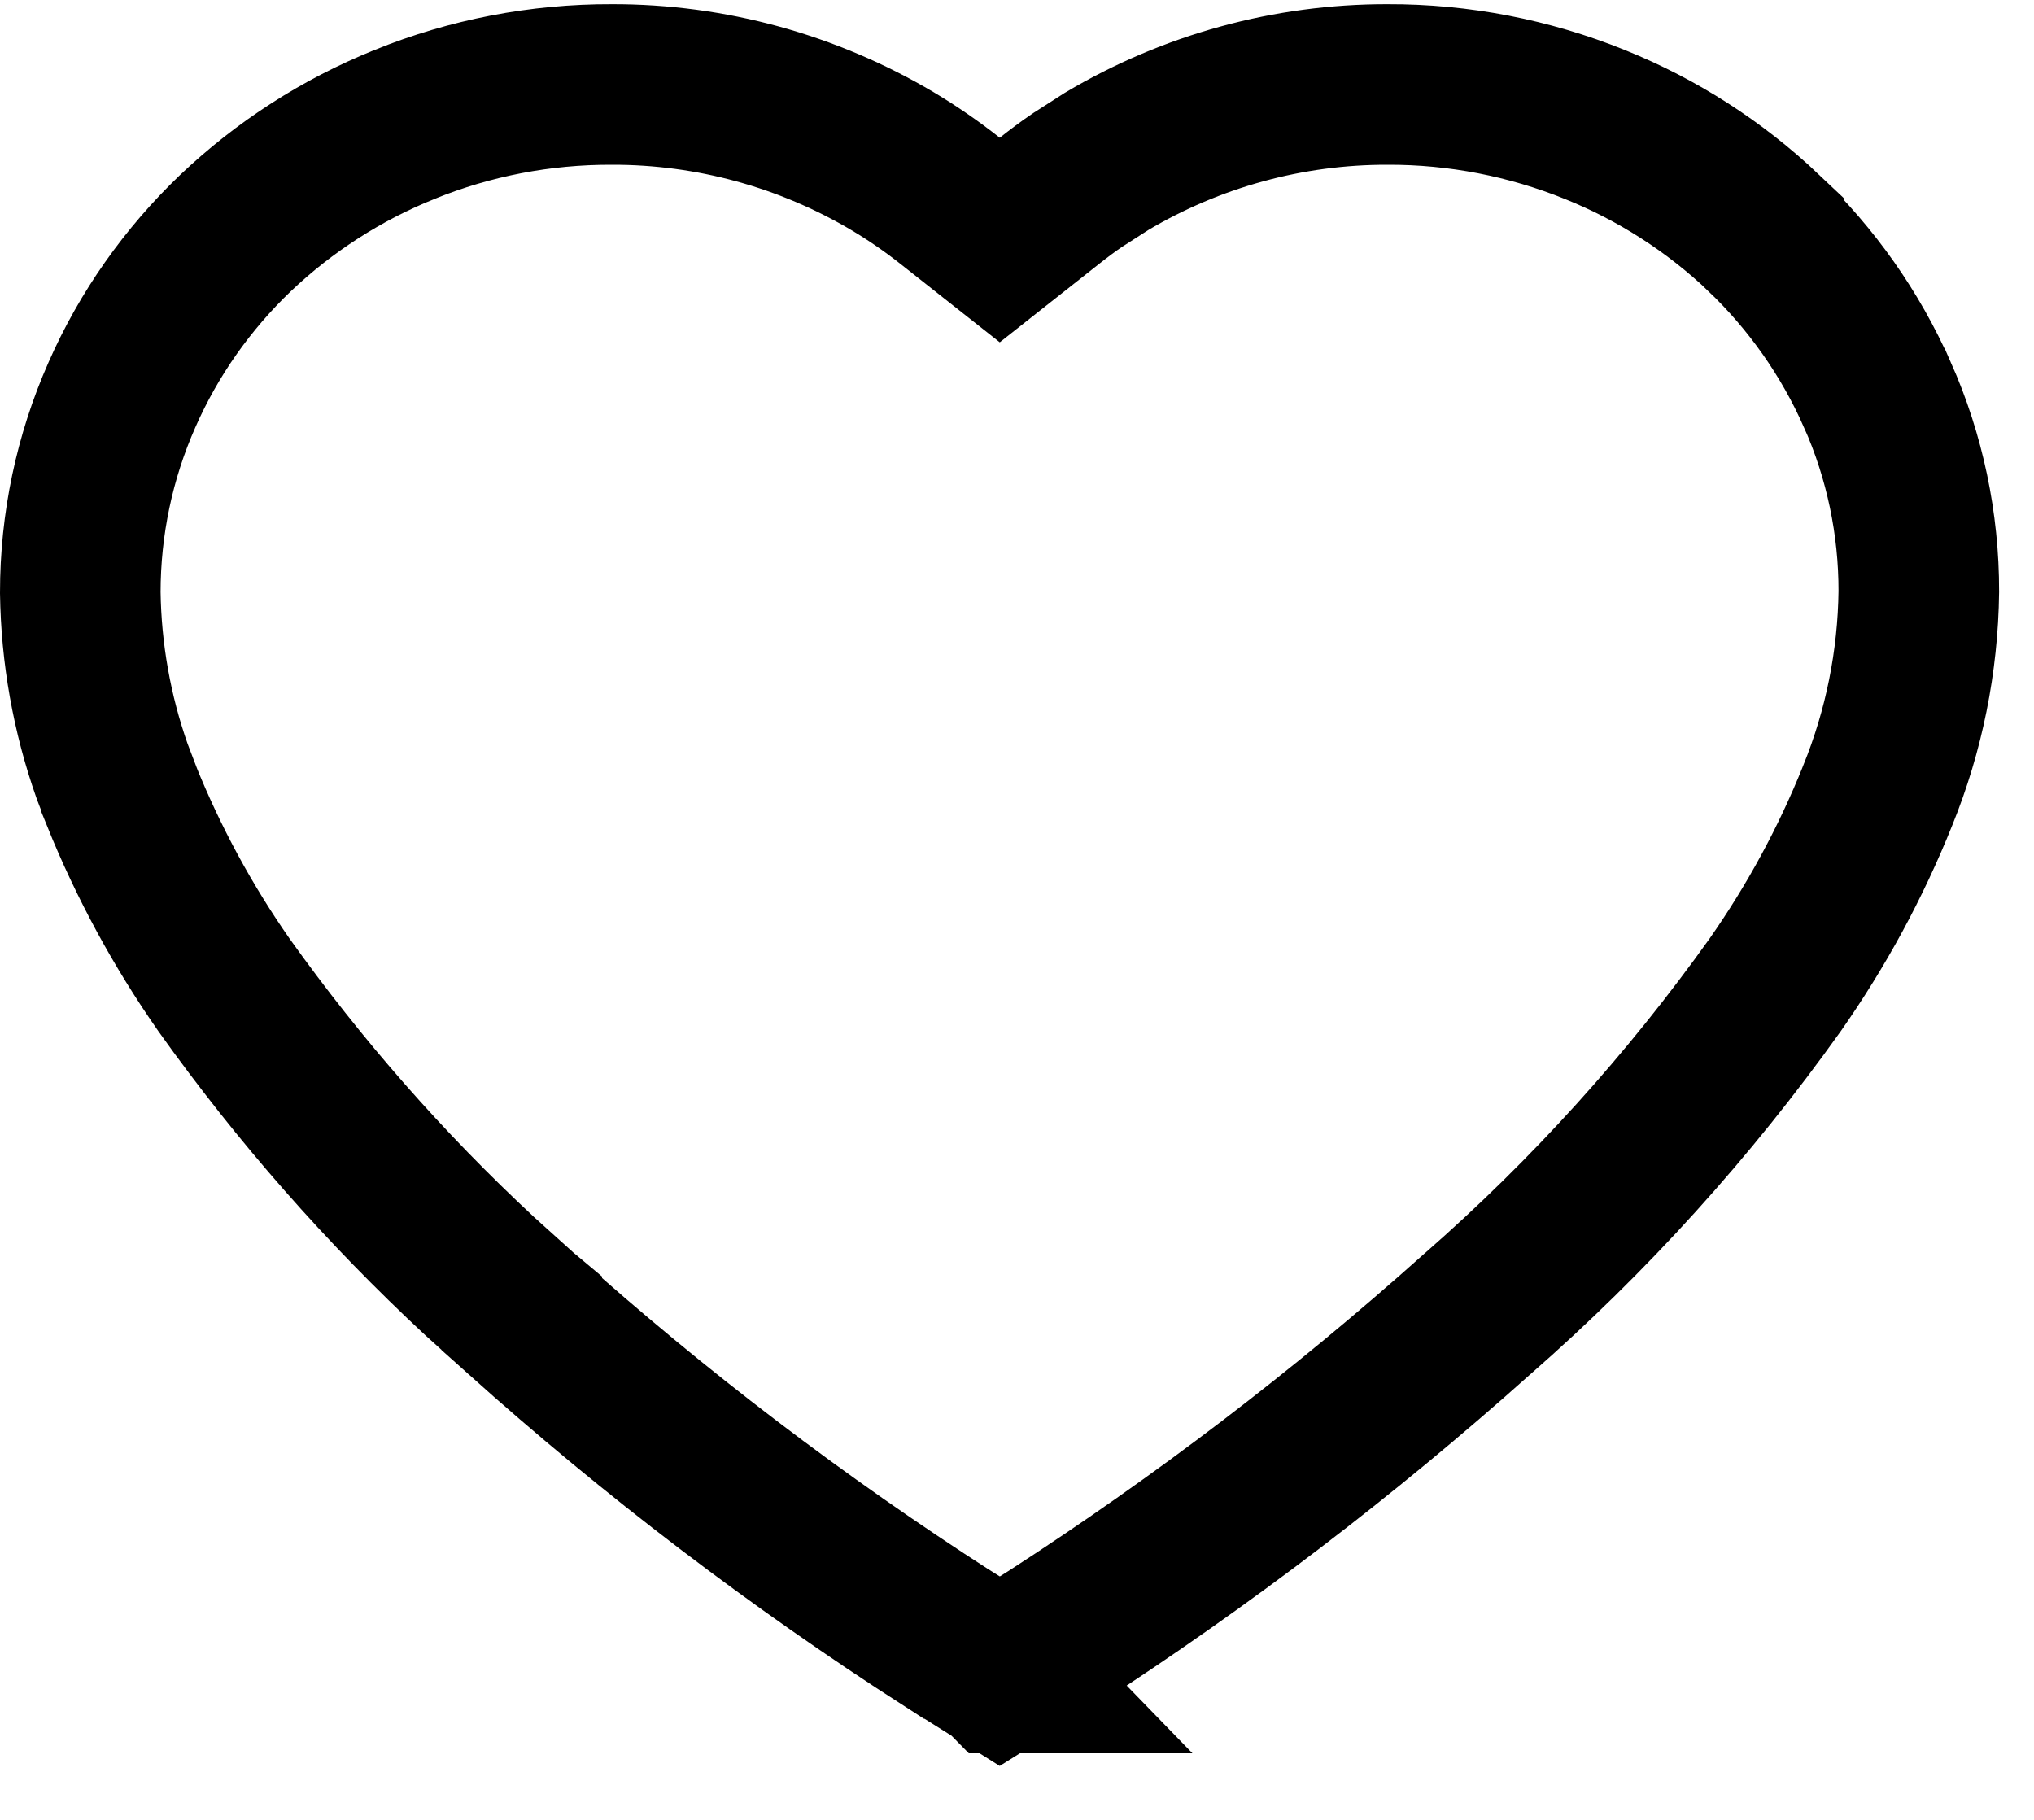 <svg width="19" height="17" viewBox="0 0 19 17" fill="none" xmlns="http://www.w3.org/2000/svg">
<path d="M9.366 15.628H9.364L9.362 15.626C9.364 15.626 9.365 15.627 9.366 15.628ZM5.713 0.789H5.717C6.64 0.787 7.546 1.036 8.34 1.507C8.526 1.618 8.704 1.741 8.874 1.875L9.339 2.242L9.804 1.875C9.889 1.808 9.975 1.743 10.065 1.682L10.338 1.507C11.131 1.036 12.038 0.787 12.961 0.789H12.964C13.627 0.787 14.284 0.915 14.898 1.163C15.483 1.398 16.018 1.742 16.475 2.175V2.176C16.924 2.605 17.285 3.118 17.536 3.686L17.537 3.687C17.794 4.266 17.925 4.893 17.924 5.526C17.916 6.18 17.786 6.826 17.54 7.431L17.539 7.434C17.289 8.057 16.968 8.649 16.583 9.199C15.779 10.327 14.847 11.358 13.805 12.27L13.799 12.275C12.556 13.387 11.227 14.401 9.826 15.306L9.339 15.611L8.853 15.306H8.852C7.447 14.403 6.117 13.39 4.874 12.276V12.275L4.868 12.27L4.482 11.922C3.596 11.099 2.796 10.188 2.094 9.203C1.708 8.651 1.386 8.057 1.134 7.433V7.431L1.047 7.203C0.858 6.667 0.758 6.104 0.75 5.535C0.75 4.898 0.882 4.268 1.14 3.686C1.39 3.118 1.751 2.606 2.2 2.177C2.657 1.743 3.193 1.398 3.778 1.163L3.78 1.162C4.394 0.913 5.051 0.787 5.713 0.789Z" stroke="black" stroke-width="1.5"/>
</svg>
